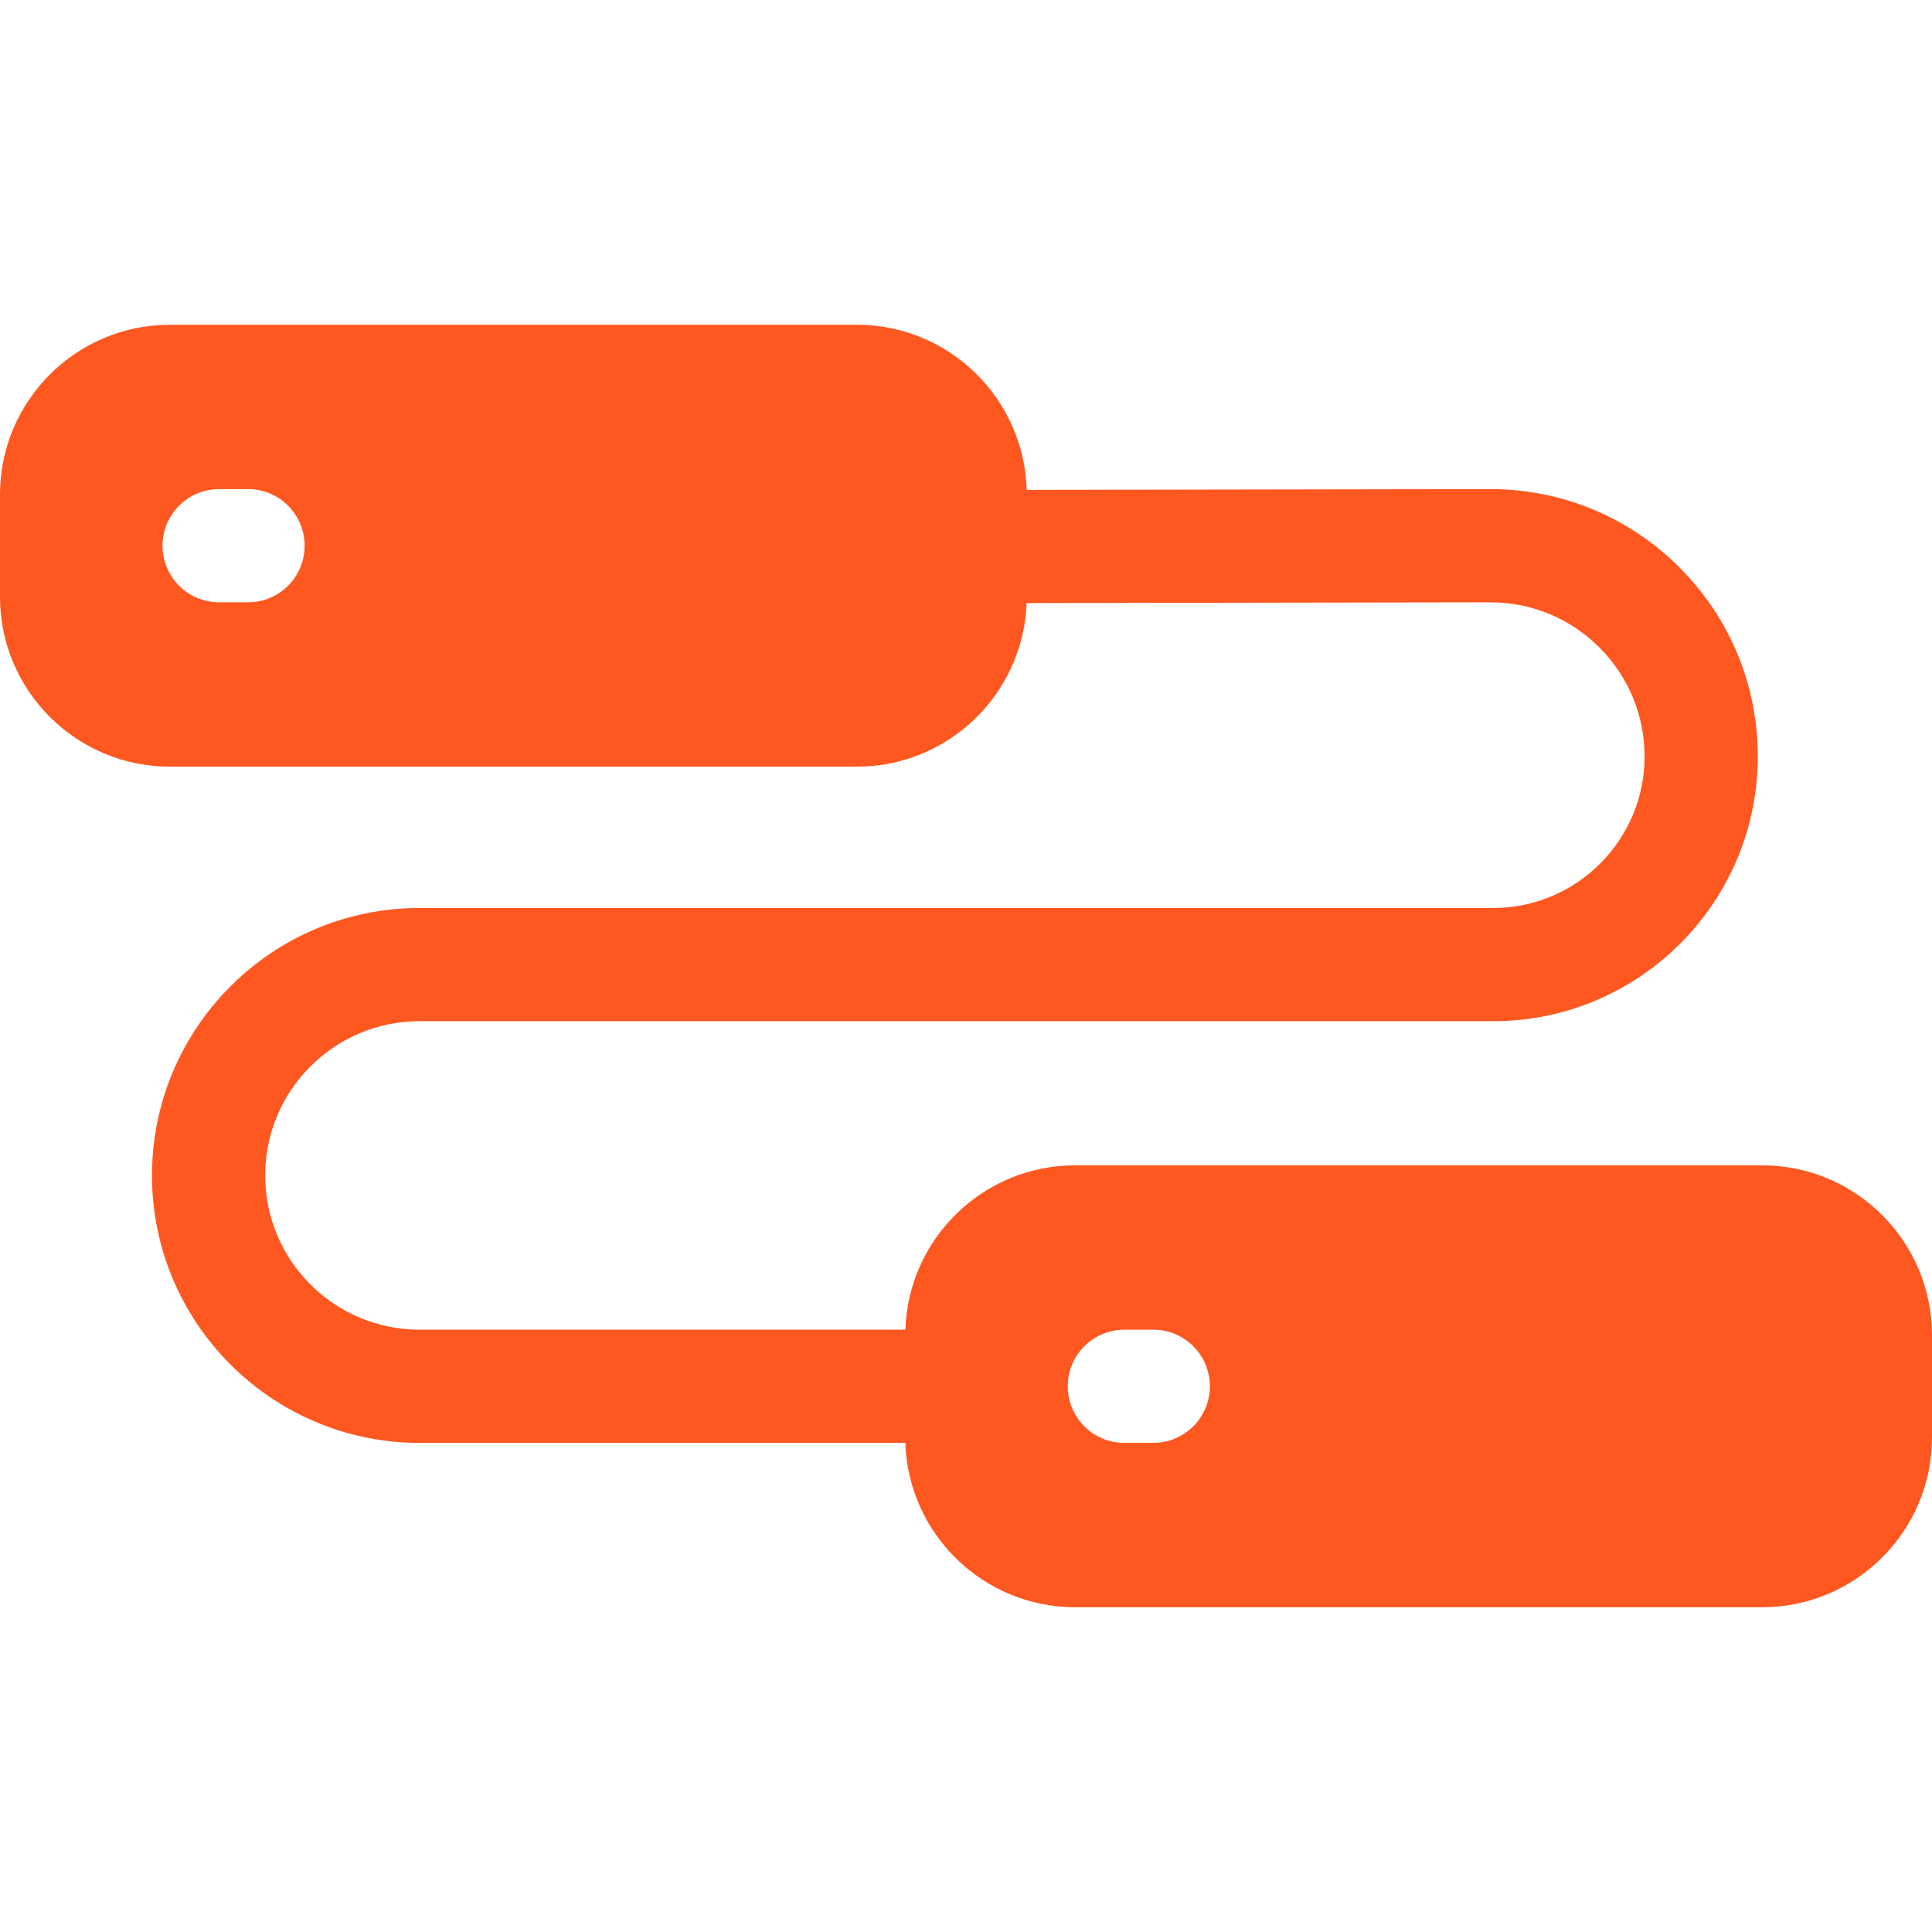 <?xml version="1.0" encoding="iso-8859-1"?>
<!-- Generator: Adobe Illustrator 19.0.0, SVG Export Plug-In . SVG Version: 6.00 Build 0)  -->
<svg xmlns="http://www.w3.org/2000/svg" xmlns:xlink="http://www.w3.org/1999/xlink" version="1.1" id="Capa_1" x="0px" y="0px" viewBox="0 0 512 512" style="enable-background:new 0 0 512 512;" xml:space="preserve" width="512px" height="512px">
<g>
	<g>
		<path d="M467,308.829H284.896c-24.328,0-44.194,19.407-44.963,43.552H111.155c-22.54,0-40.877-18.337-40.877-40.877    c0-22.539,18.337-40.876,40.877-40.876h284.544c38.671,0,70.132-31.461,70.132-70.133c0-18.954-7.388-36.768-20.801-50.158    c-13.386-13.363-31.164-20.718-50.072-20.718c-0.041,0-0.082,0-0.122,0l-122.763,0.203c-0.663-24.239-20.572-43.755-44.968-43.755    H45c-24.813,0-45,20.187-45,45v27.104c0,24.813,20.187,45,45,45h115.276h66.828c24.26,0,44.084-19.298,44.958-43.348    l122.823-0.204c0.023,0,0.047,0,0.07,0c10.905,0,21.159,4.242,28.878,11.948c7.736,7.724,11.997,17.997,11.997,28.929    c0,22.129-18.003,40.132-40.132,40.132H111.155c-39.082,0-70.877,31.795-70.877,70.876c0,39.082,31.795,70.877,70.877,70.877    h128.777c0.769,24.145,20.636,43.552,44.963,43.552H467c24.813,0,45-20.187,45-45v-27.104    C512,329.016,491.813,308.829,467,308.829z M65.732,159.619h-7.663c-8.284,0-15-6.716-15-15s6.716-15,15-15h7.663    c8.285,0,15,6.716,15,15S74.016,159.619,65.732,159.619z M305.628,382.381h-7.663c-8.284,0-15-6.716-15-15s6.716-15,15-15h7.663    c8.284,0,15,6.716,15,15S313.912,382.381,305.628,382.381z" fill="#ff5720"/>
	</g>
</g>
<g>
</g>
<g>
</g>
<g>
</g>
<g>
</g>
<g>
</g>
<g>
</g>
<g>
</g>
<g>
</g>
<g>
</g>
<g>
</g>
<g>
</g>
<g>
</g>
<g>
</g>
<g>
</g>
<g>
</g>
</svg>
